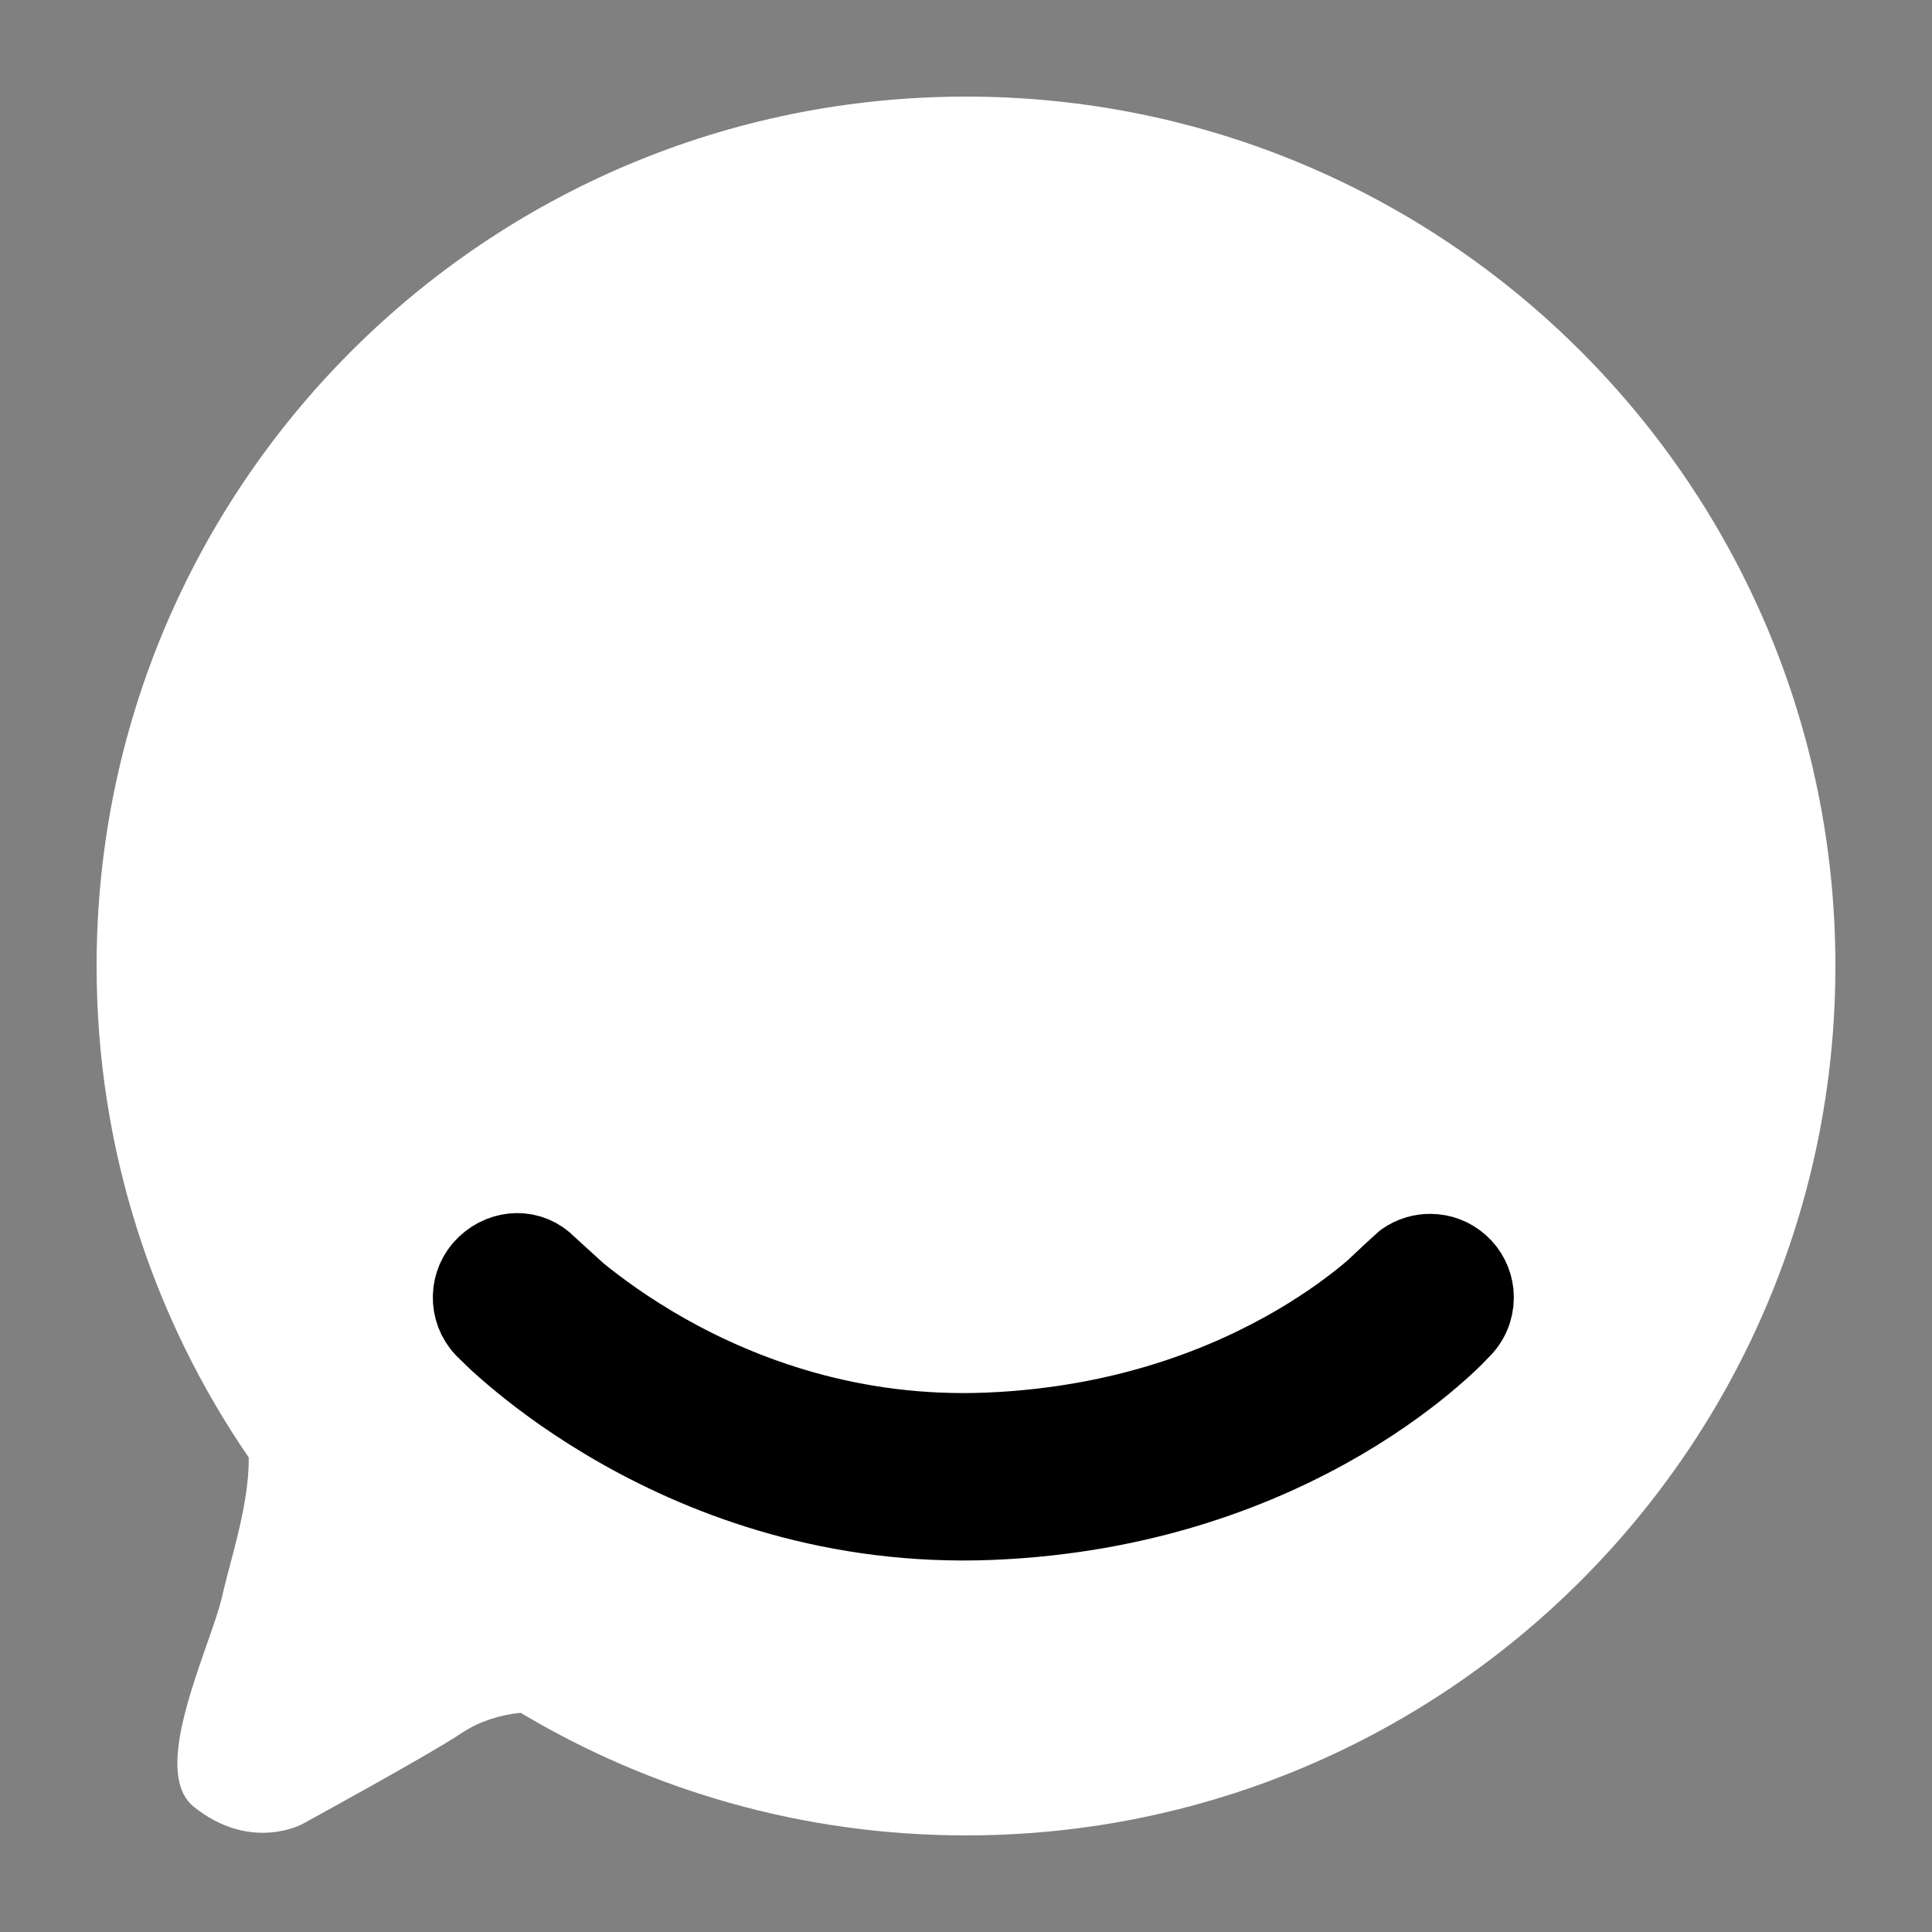 <svg width="24" height="24" viewBox="0 0 24 24" fill="none" xmlns="http://www.w3.org/2000/svg">
<rect x="0" y="0" width="24" height="24" fill="#808080" stroke="none"/>
<path fill-rule="evenodd" clip-rule="evenodd" d="M12 22.8C17.965 22.8 22.8 17.965 22.8 12C22.8 6.035 17.965 1.2 12 1.2C6.035 1.2 1.2 6.035 1.2 12C1.2 14.266 1.898 16.368 3.09 18.105C3.094 18.545 2.965 19.035 2.858 19.439C2.822 19.577 2.788 19.704 2.763 19.816C2.727 19.977 2.651 20.194 2.566 20.436C2.314 21.158 1.982 22.104 2.408 22.445C3.118 23.013 3.758 22.658 3.758 22.658C3.758 22.658 5.321 21.805 5.747 21.521C5.945 21.389 6.204 21.303 6.468 21.277C8.086 22.244 9.978 22.8 12 22.8Z" fill="white"/>
<path d="M18.058 16.592C17.992 16.658 17.896 16.748 17.77 16.855C17.519 17.07 17.149 17.352 16.66 17.639C15.681 18.212 14.228 18.8 12.314 18.878C10.378 18.957 8.809 18.363 7.731 17.754C7.191 17.45 6.77 17.14 6.483 16.904C6.339 16.786 6.227 16.686 6.151 16.614L6.026 16.492C5.82 16.276 5.828 15.933 6.044 15.727C6.26 15.522 6.586 15.512 6.792 15.727L7.167 16.069C7.416 16.272 7.785 16.545 8.261 16.814C9.215 17.352 10.584 17.868 12.27 17.799C13.979 17.729 15.262 17.206 16.114 16.707C16.541 16.457 16.86 16.213 17.069 16.034L17.284 15.832L17.454 15.677C17.548 15.611 17.659 15.578 17.77 15.579C17.897 15.58 18.023 15.625 18.125 15.716C18.23 15.809 18.289 15.934 18.303 16.064C18.317 16.209 18.273 16.361 18.168 16.478L18.058 16.592Z" fill="black" stroke="black" stroke-linecap="round" stroke-linejoin="round"/>
</svg>
